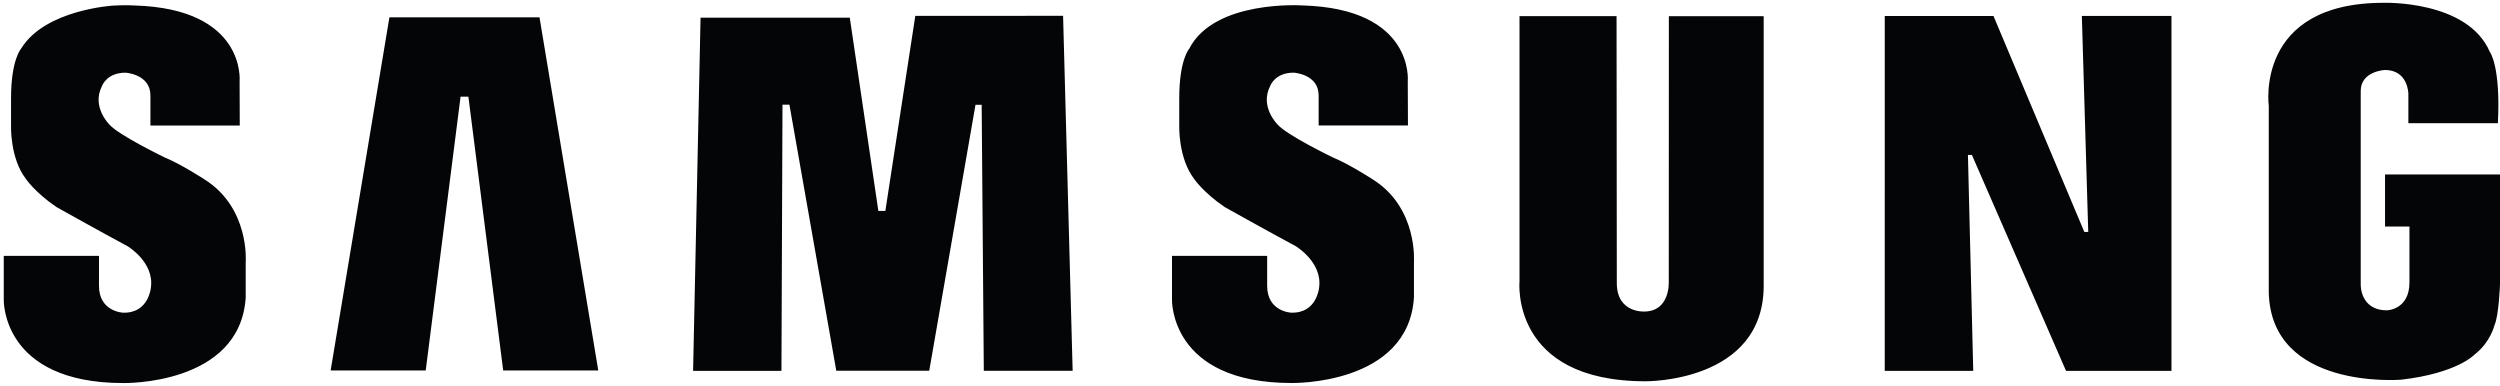 <svg xmlns="http://www.w3.org/2000/svg" width="149" height="23" viewBox="0 0 149 23"><g><g><g><path fill="#040506" d="M12.18 10.688c2.71 1.694 2.467 4.916 2.464 4.919v2.117c-.326 5.254-7.29 5.106-7.29 5.106-7.288 0-7.13-4.976-7.13-4.976V15.25H5.9v1.792c0 1.527 1.416 1.592 1.416 1.592 1.546.065 1.678-1.492 1.678-1.492.212-1.517-1.393-2.468-1.393-2.468-1.59-.852-4.235-2.333-4.235-2.333-1.305-.89-1.834-1.695-1.834-1.695C.596 9.42.658 7.511.658 7.511V5.857c0-2.287.59-2.944.59-2.944.008-.017.021-.03.03-.046C2.721.558 6.767.332 6.767.332c.738-.04 1.24-.006 1.24-.006C14.687.518 14.28 4.84 14.28 4.84l.01 2.64H8.965V5.687c0-1.271-1.486-1.355-1.486-1.355-1.14 0-1.403.806-1.403.806-.635 1.226.445 2.287.445 2.287.551.636 3.32 1.972 3.32 1.972.895.358 2.34 1.29 2.34 1.29zm87.279 6.145L99.464.965h5.652v16.059c0 5.787-7.042 5.7-7.042 5.7-8.104 0-7.511-5.975-7.511-5.975V.962h5.784l.015 15.914c0 1.783 1.626 1.692 1.626 1.692 1.546 0 1.47-1.735 1.47-1.735zm25-3.01L124.078.95h5.341v21.153h-6.283l-5.611-12.87h-.236l.316 12.87h-5.274V.952h6.48l5.414 12.871zM149 10.4v6.552s-.065 1.862-.334 2.446c0 0-.24 1.005-1.178 1.73 0 0-1.017 1.115-4.391 1.503-.13.006-7.713.59-7.878-5.172V6.312S134.364.167 142.06.167c0 0 5.01-.167 6.333 2.926 0 0 .655.827.482 4.249h-5.336V5.588s-.01-1.417-1.396-1.417c0 0-1.444.062-1.444 1.25v11.525s-.06 1.549 1.566 1.549c0 0 1.338-.03 1.338-1.66v-3.332h-1.455v-3.104zM32.154 1.032l3.503 21.046H29.99L27.916 5.763h-.466l-2.077 16.315h-5.667l3.503-21.046zM54.552.946L63.36.943l.57 21.157h-5.295l-.127-15.855h-.368l-2.757 15.852h-5.54L47.05 6.24h-.414l-.062 15.862h-5.266l.445-21.051h8.894l1.703 11.52h.417L54.552.946zm29.72 14.658v2.118c-.327 5.253-7.291 5.105-7.291 5.105-7.289 0-7.13-4.976-7.13-4.976V15.25h5.672v1.791c0 1.528 1.416 1.592 1.416 1.592 1.548.065 1.68-1.492 1.68-1.492.21-1.514-1.392-2.468-1.392-2.468-1.59-.851-4.236-2.333-4.236-2.333-1.305-.889-1.833-1.694-1.833-1.694-.935-1.229-.875-3.136-.875-3.136V5.854c0-2.287.59-2.944.59-2.944C72.38-.035 77.633.324 77.633.324c6.68.19 6.27 4.512 6.27 4.512l.011 2.64h-5.323V5.685c0-1.27-1.486-1.355-1.486-1.355-1.142 0-1.406.805-1.406.805-.632 1.231.448 2.29.448 2.29.549.636 3.32 1.972 3.32 1.972.895.358 2.342 1.29 2.342 1.29 2.708 1.695 2.46 4.915 2.462 4.917z"/></g></g></g></svg>